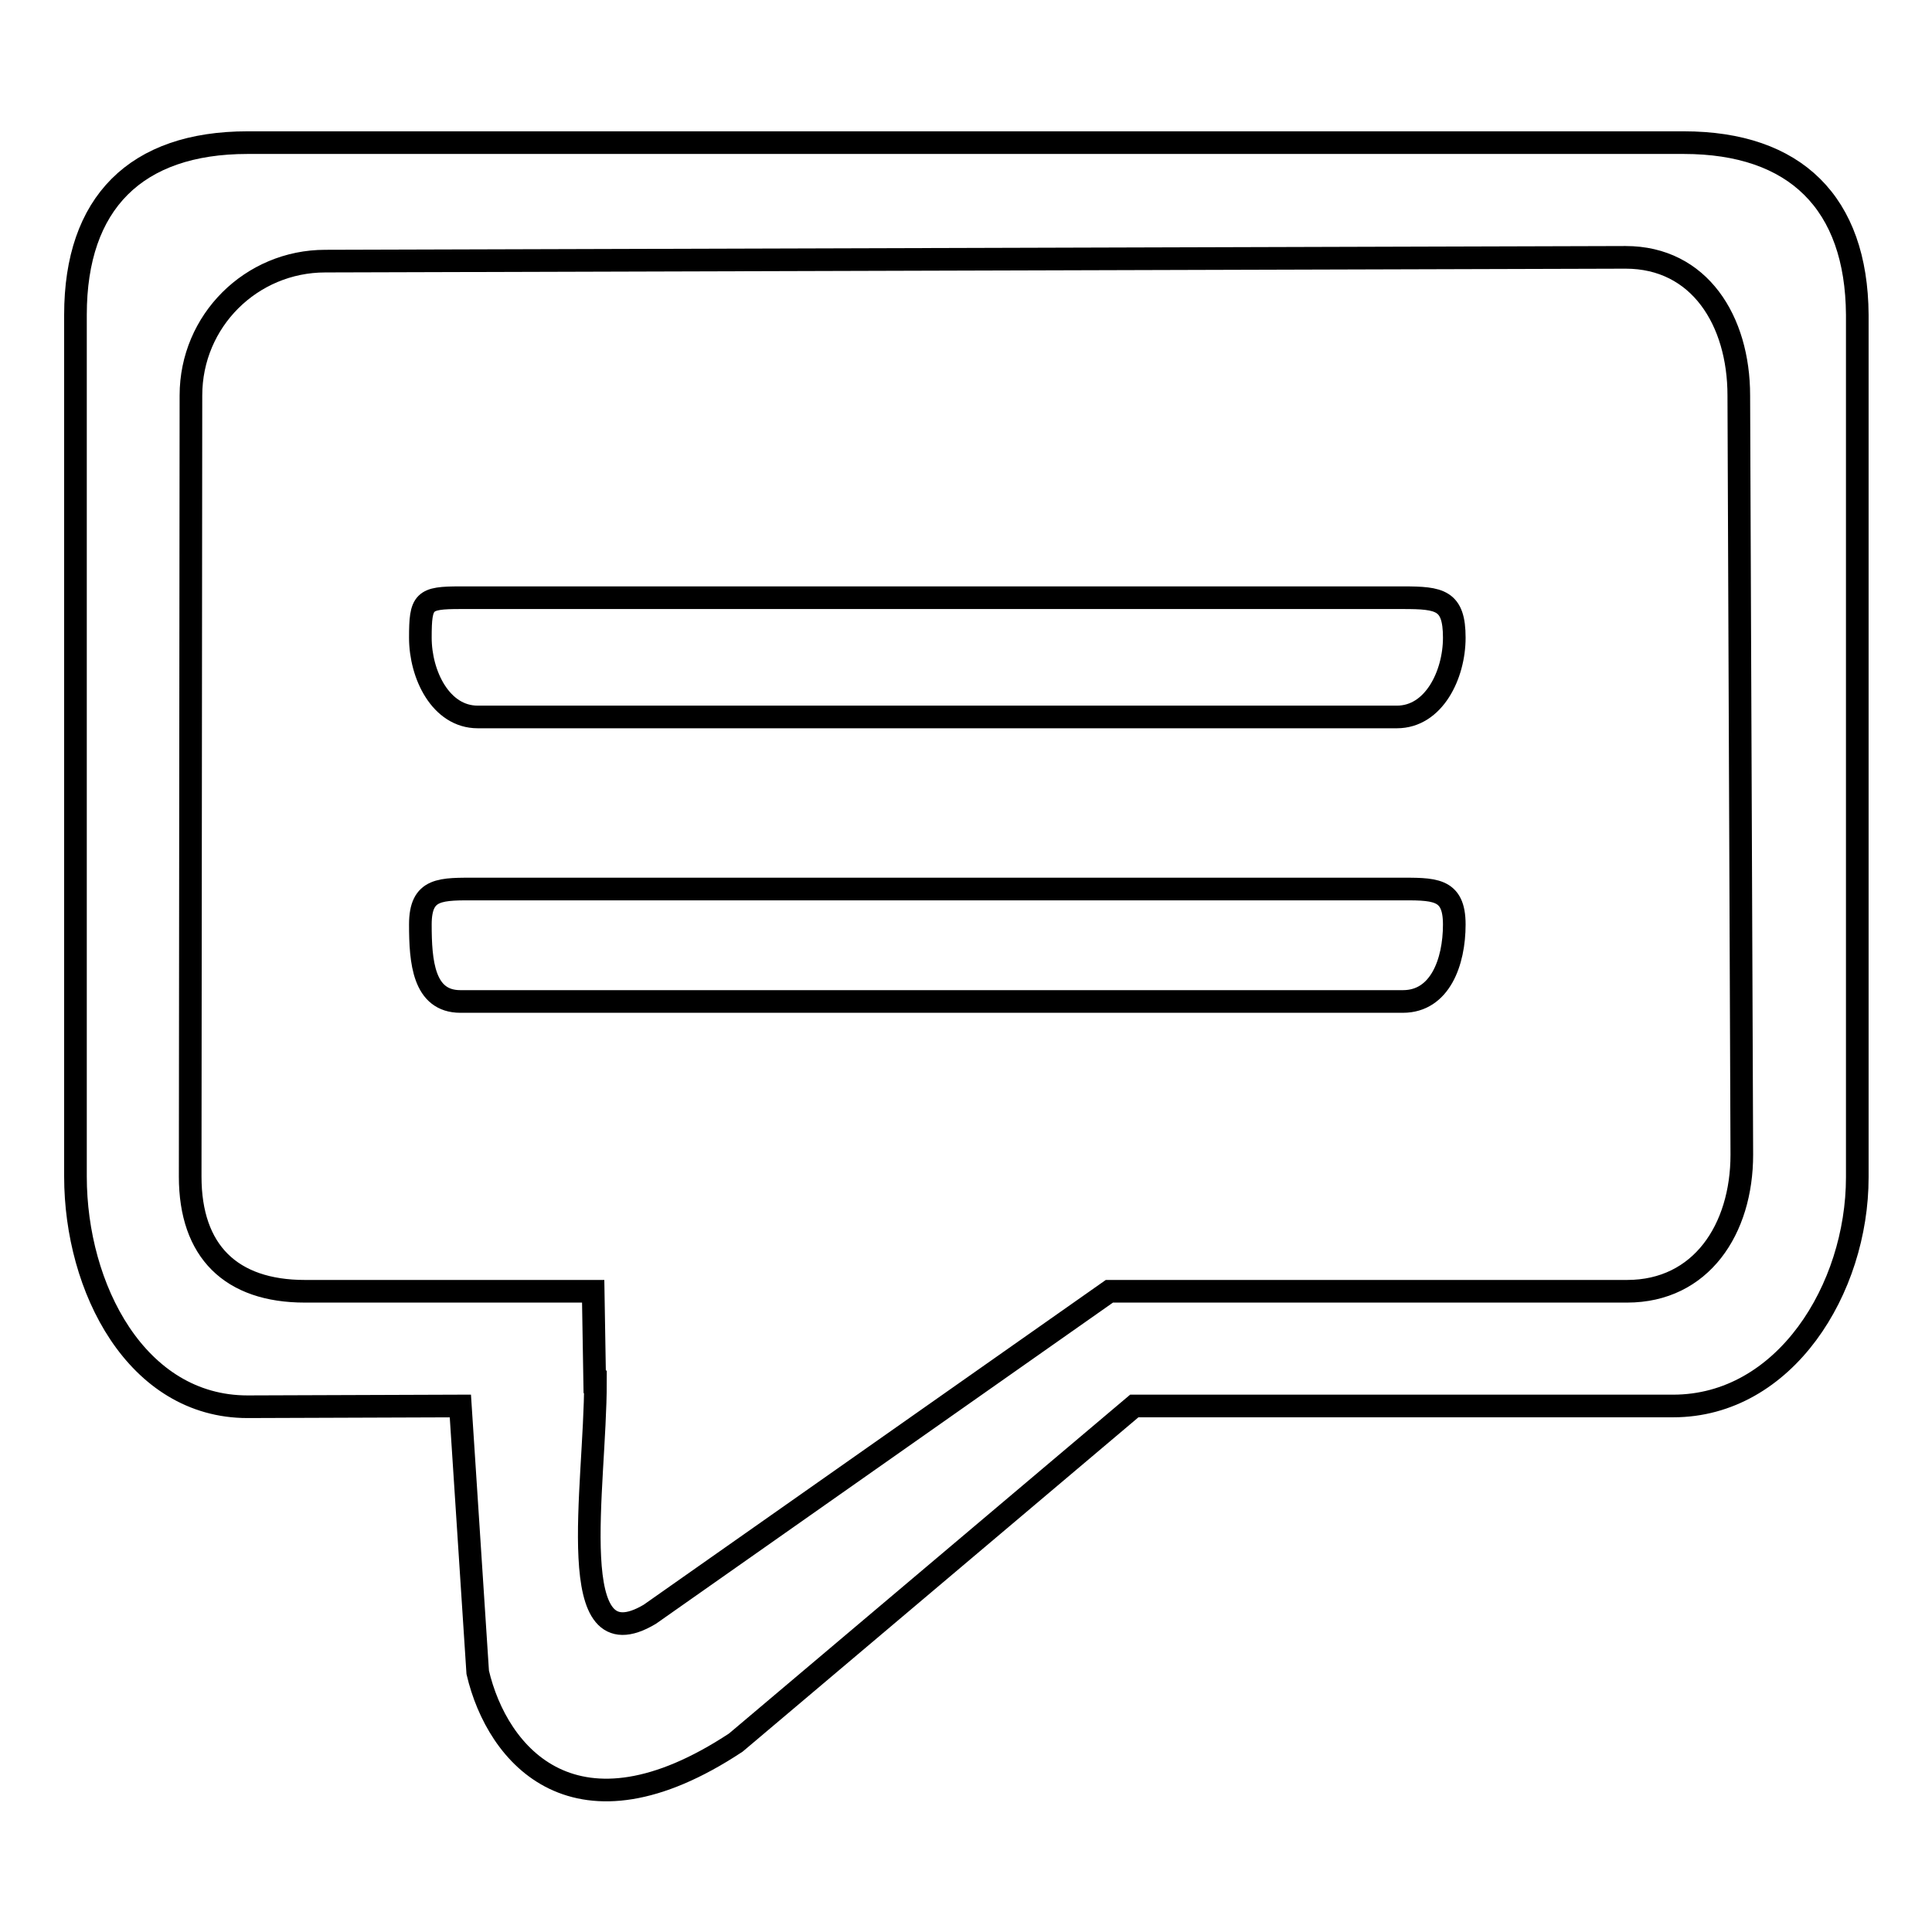 <?xml version="1.0" encoding="utf-8"?>
<!-- Svg Vector Icons : http://www.onlinewebfonts.com/icon -->
<!DOCTYPE svg PUBLIC "-//W3C//DTD SVG 1.1//EN" "http://www.w3.org/Graphics/SVG/1.1/DTD/svg11.dtd">
<svg version="1.1" xmlns="http://www.w3.org/2000/svg" xmlns:xlink="http://www.w3.org/1999/xlink" x="0px" y="0px" viewBox="0 0 256 256" enable-background="new 0 0 256 256" xml:space="preserve">
<g><g><path stroke-width="3" fill-opacity="0" stroke="#000000"  d="M185.1,117.8H63.3c-4.9,0-7.6-0.2-7.6,4.7c0,4.9,0.4,10.2,5.3,10.2h124.9c4.9,0,6.8-5.2,6.8-10.2C192.7,117.6,190,117.8,185.1,117.8z M223.1,18.9H32.8c-14.8,0-22.8,8-22.8,22.8v114.2c0,14.8,8.1,30.5,22.8,30.5l28.2-0.1l2.3,35.3c2.6,11.1,13,23.3,34.2,9.3l52.8-44.6h71.4c14.8,0,24.4-15.5,24.4-30.3V41.7C246,26.9,237.9,18.9,223.1,18.9z M230.8,153c0,9.9-5.4,18.1-15.2,18.1H147l-60.9,42.8c-11.6,6.9-7.2-16.7-7.2-30.8h-0.1l-0.2-12H40.4c-9.8,0-15.2-5.3-15.2-15.2l0.1-103.5c0-9.9,8-17.8,17.8-17.8l172.3-0.5c9.8,0,15,8.4,15,18.3L230.8,153z M185.9,79.2H61c-4.9,0-5.3,0.4-5.3,5.3c0,4.9,2.7,10.5,7.6,10.5h121.8c4.9,0,7.6-5.6,7.6-10.5C192.7,79.5,190.8,79.2,185.9,79.2z"/></g></g>
</svg>